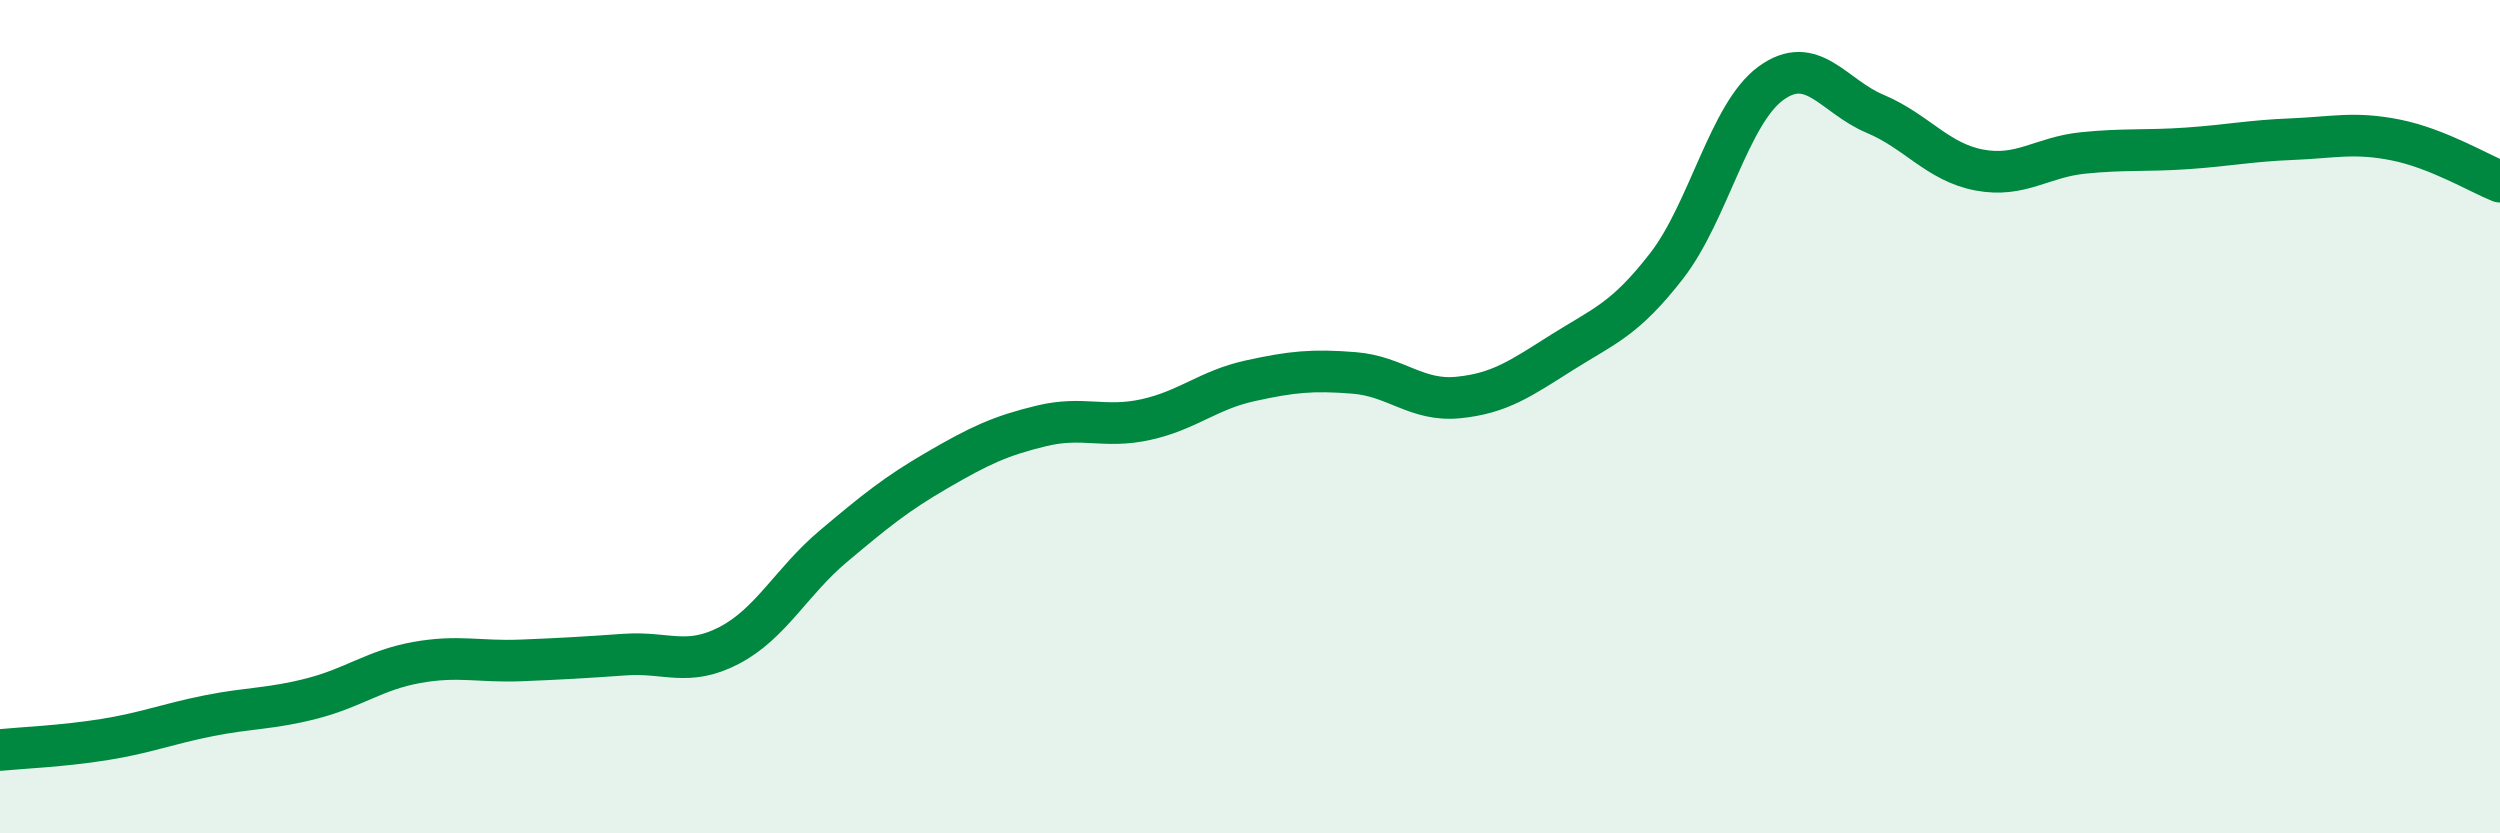 
    <svg width="60" height="20" viewBox="0 0 60 20" xmlns="http://www.w3.org/2000/svg">
      <path
        d="M 0,18 C 0.5,17.95 1.5,17.91 2.5,17.75 C 3.5,17.59 4,17.38 5,17.18 C 6,16.98 6.5,17.02 7.5,16.76 C 8.5,16.5 9,16.08 10,15.9 C 11,15.72 11.5,15.89 12.5,15.85 C 13.5,15.81 14,15.78 15,15.71 C 16,15.64 16.5,16.01 17.5,15.49 C 18.5,14.97 19,13.95 20,13.11 C 21,12.27 21.5,11.86 22.5,11.28 C 23.5,10.7 24,10.46 25,10.22 C 26,9.98 26.5,10.29 27.5,10.07 C 28.5,9.85 29,9.36 30,9.14 C 31,8.92 31.5,8.87 32.5,8.95 C 33.5,9.03 34,9.64 35,9.54 C 36,9.44 36.5,9.08 37.5,8.45 C 38.5,7.82 39,7.67 40,6.38 C 41,5.09 41.5,2.73 42.5,2 C 43.5,1.27 44,2.31 45,2.73 C 46,3.15 46.5,3.89 47.5,4.08 C 48.5,4.27 49,3.77 50,3.67 C 51,3.57 51.5,3.63 52.5,3.56 C 53.5,3.49 54,3.38 55,3.34 C 56,3.3 56.5,3.16 57.5,3.36 C 58.5,3.56 59.5,4.16 60,4.36L60 20L0 20Z"
        fill="#008740"
        opacity="0.1"
        stroke-linecap="round"
        stroke-linejoin="round"
      />
      <path
        d="M 0,18 C 0.5,17.95 1.5,17.91 2.5,17.75 C 3.5,17.59 4,17.38 5,17.18 C 6,16.98 6.5,17.02 7.5,16.76 C 8.5,16.5 9,16.08 10,15.9 C 11,15.72 11.5,15.89 12.5,15.85 C 13.5,15.81 14,15.78 15,15.71 C 16,15.64 16.5,16.01 17.5,15.49 C 18.5,14.97 19,13.95 20,13.11 C 21,12.27 21.5,11.86 22.5,11.28 C 23.5,10.7 24,10.46 25,10.22 C 26,9.98 26.5,10.29 27.5,10.07 C 28.5,9.85 29,9.36 30,9.14 C 31,8.92 31.5,8.87 32.5,8.95 C 33.5,9.03 34,9.64 35,9.54 C 36,9.44 36.5,9.08 37.5,8.45 C 38.5,7.82 39,7.67 40,6.38 C 41,5.09 41.5,2.73 42.5,2 C 43.5,1.27 44,2.31 45,2.73 C 46,3.15 46.5,3.89 47.5,4.08 C 48.5,4.27 49,3.77 50,3.67 C 51,3.57 51.5,3.63 52.5,3.56 C 53.5,3.49 54,3.38 55,3.34 C 56,3.3 56.5,3.16 57.5,3.36 C 58.5,3.56 59.5,4.16 60,4.36"
        stroke="#008740"
        stroke-width="1"
        fill="none"
        stroke-linecap="round"
        stroke-linejoin="round"
      />
    </svg>
  